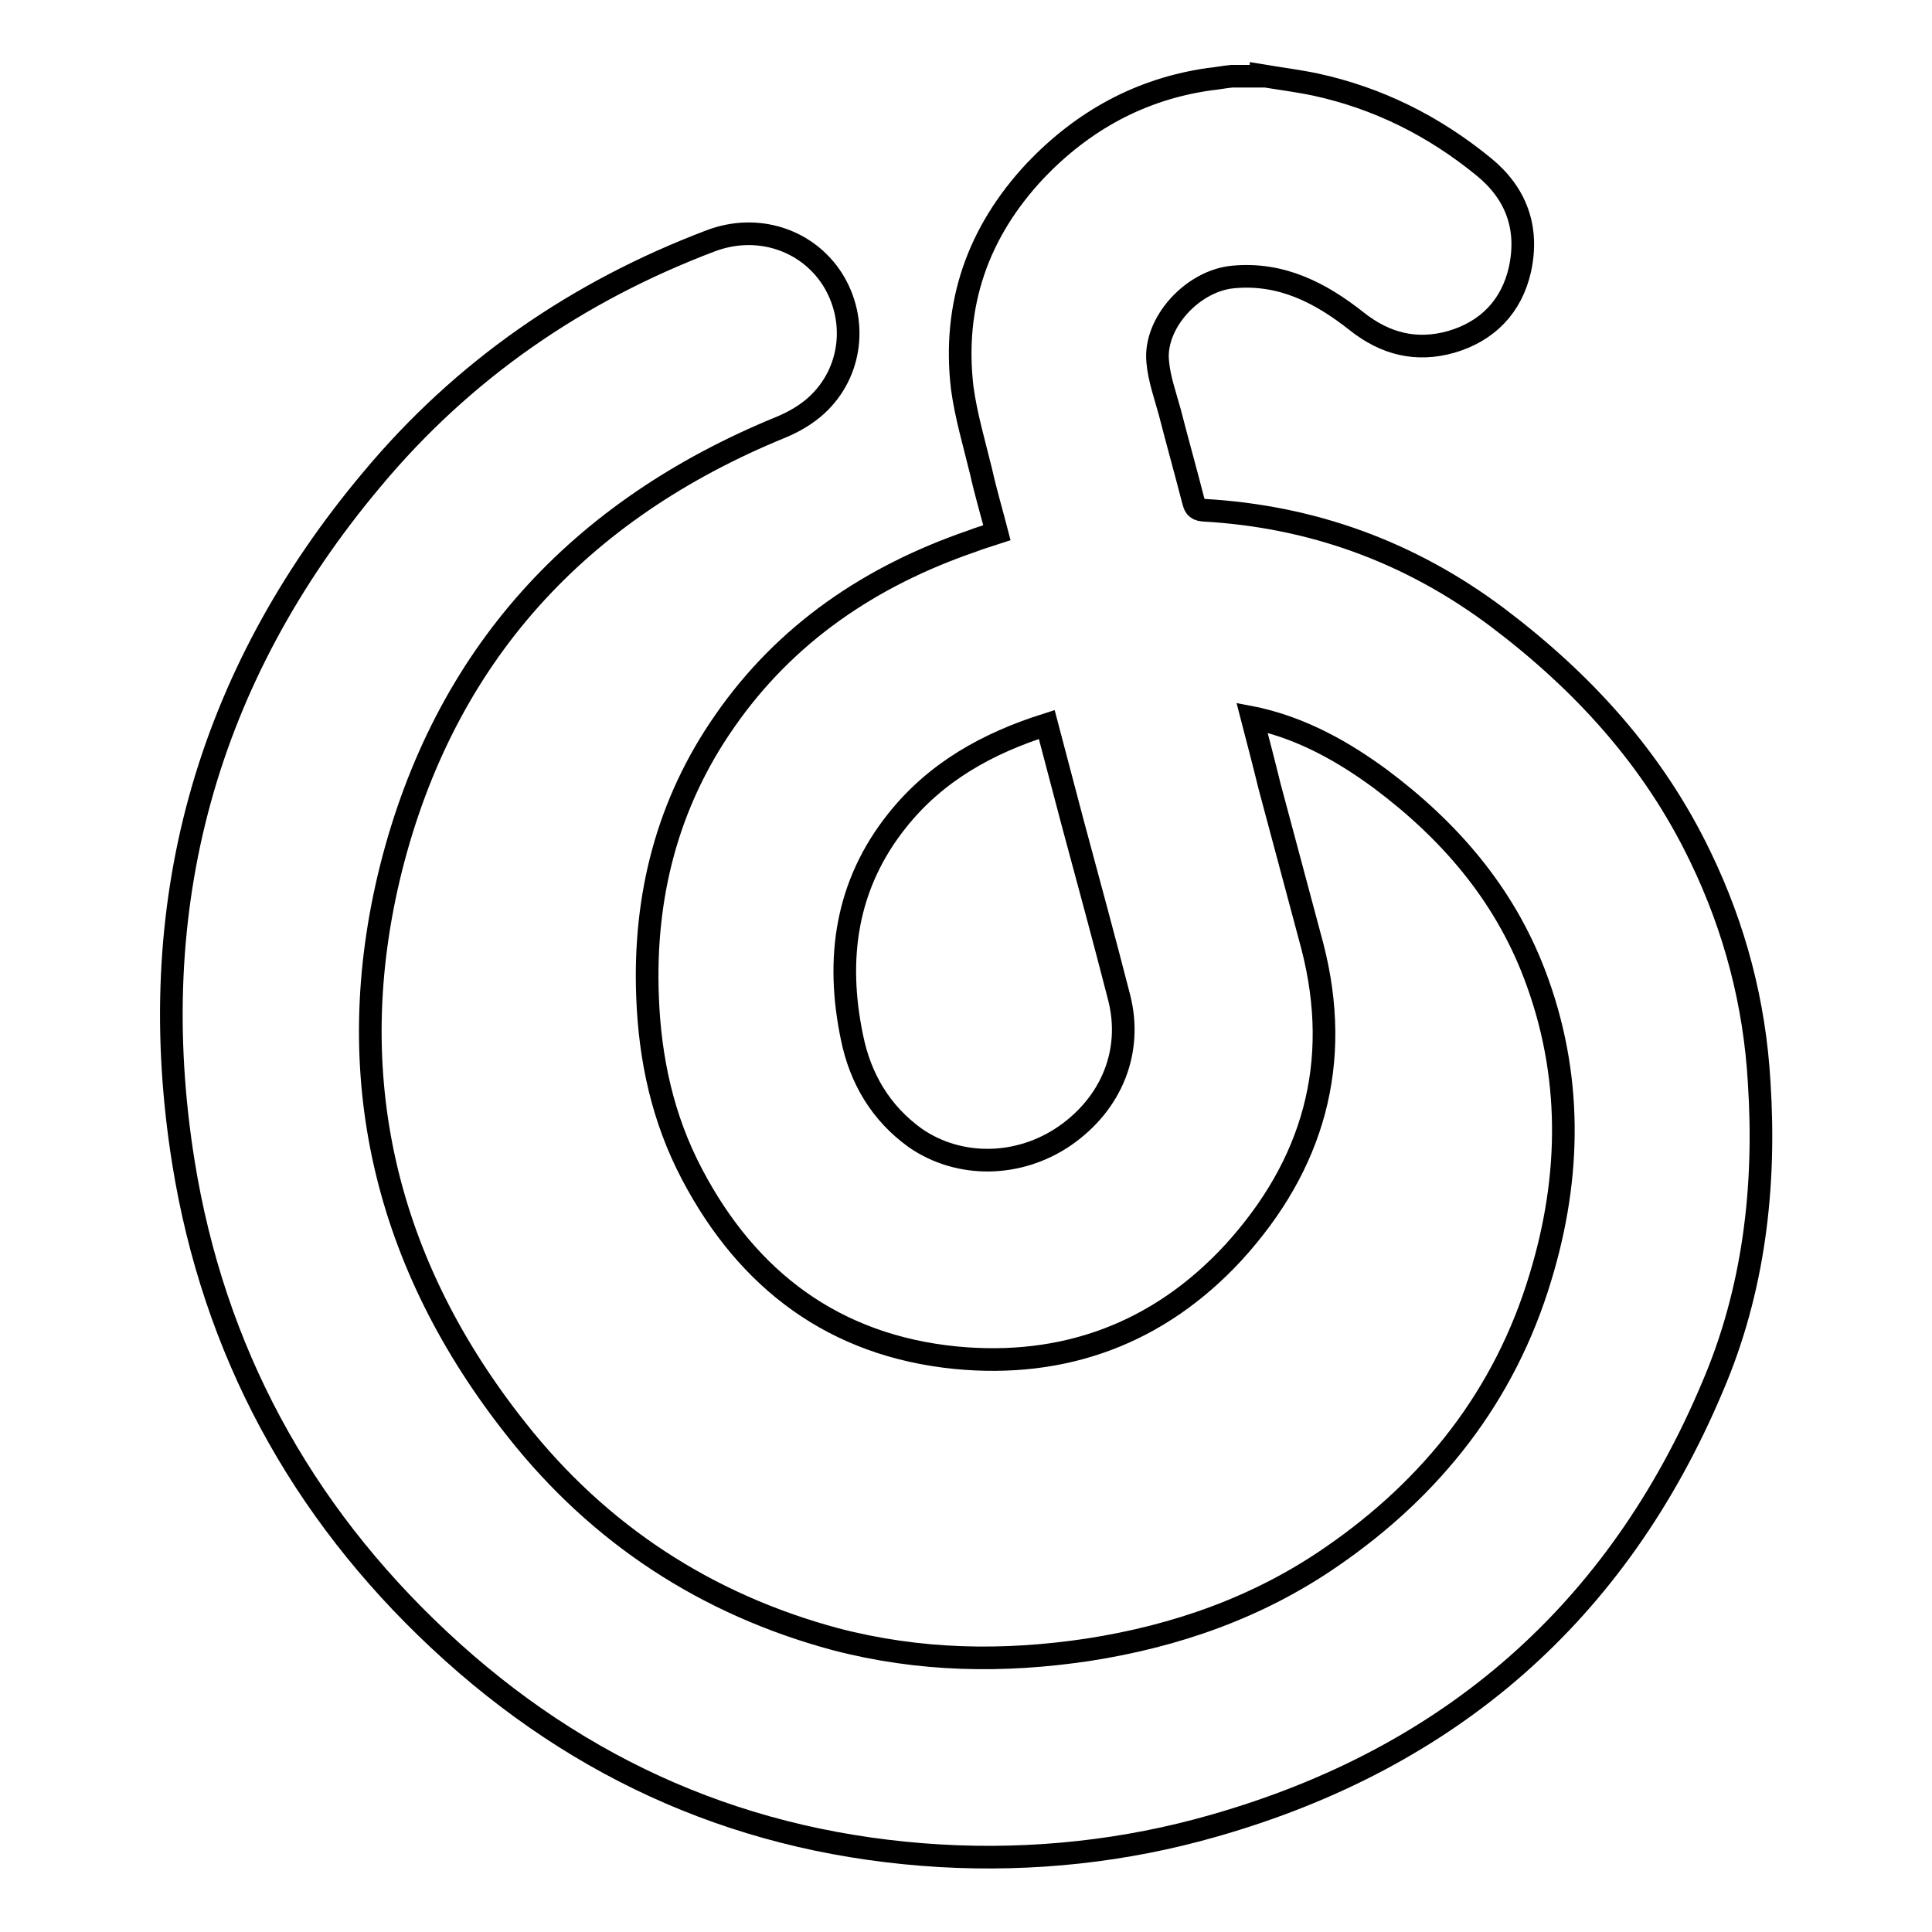 <?xml version="1.0" encoding="utf-8"?>
<!-- Svg Vector Icons : http://www.onlinewebfonts.com/icon -->
<!DOCTYPE svg PUBLIC "-//W3C//DTD SVG 1.1//EN" "http://www.w3.org/Graphics/SVG/1.1/DTD/svg11.dtd">
<svg version="1.1" xmlns="http://www.w3.org/2000/svg" xmlns:xlink="http://www.w3.org/1999/xlink" x="0px" y="0px" viewBox="0 0 256 256" enable-background="new 0 0 256 256" xml:space="preserve">
<g> <path stroke-width="3" fill-opacity="0" stroke="#000000"  d="M167.1,10c2.4,0.4,4.8,0.7,7.2,1.2c8.3,1.8,15.7,5.5,22.3,10.9c4.3,3.5,6,8.1,4.8,13.6 c-1.1,4.9-4.3,8.2-9.1,9.6c-4.6,1.3-8.7,0.3-12.5-2.7c-4.8-3.8-10-6.5-16.4-5.9c-5.4,0.5-10.5,6.1-10,11.2c0.2,2.3,1,4.5,1.6,6.7 c1,3.9,2.1,7.8,3.1,11.7c0.2,0.7,0.3,1.2,1.3,1.3c14.4,0.8,27.4,5.5,39,14.2c11.4,8.6,20.7,18.8,26.9,31.7 c4.6,9.5,7.2,19.5,7.8,29.9c0.9,13.9-0.7,27.6-6.2,40.4c-12.6,29.9-34.8,49.2-66,58.1c-11.8,3.4-24.1,4.7-36.3,4 c-25.6-1.5-47.7-11.1-66.4-28.6c-18.4-17.2-29.9-38.4-33.9-63.3c-5.4-33.8,2.9-64.2,25-90.5c12.1-14.5,27.2-24.9,44.9-31.6 c6.1-2.3,12.7-0.2,16.1,5.1c3.4,5.4,2.6,12.4-2.1,16.7c-1.3,1.2-3,2.2-4.7,2.9c-26.9,11-44.6,30.3-51.7,58.5 c-6.8,27.3-0.8,52.4,16.7,74.4c10.9,13.8,25.1,23.1,42.2,27.7c11.1,2.9,22.2,3.1,33.5,1.4c11.6-1.8,22.5-5.6,32.2-12.3 c13.4-9.2,23-21.4,27.7-37c4.1-13.4,4.3-27-0.8-40.3c-4.1-10.7-11.3-19-20.4-25.8c-4.9-3.6-10.1-6.5-16-7.9c-0.3-0.1-0.5-0.1-1-0.2 c0.8,3.1,1.6,6.1,2.3,9c1.9,7.1,3.8,14.2,5.7,21.3c4,15.5,0.1,29-10.5,40.6c-9.9,10.7-22.4,15.3-36.8,13.9 c-16-1.6-27.5-10.2-34.9-24.3c-3.9-7.4-5.6-15.3-5.9-23.6c-0.5-13.2,2.6-25.5,10.2-36.4c8.1-11.7,19.4-19.3,32.8-23.9 c1-0.4,2.1-0.7,3.3-1.1c-0.7-2.7-1.5-5.4-2.1-8.1c-0.9-3.7-2-7.4-2.5-11.1c-1.3-11.1,2.1-20.7,9.7-28.8c6.3-6.6,13.9-10.8,23-12.1 c1-0.1,2-0.3,3-0.4H167.1z M138.7,96c-7.9,2.5-14.7,6.3-19.8,12.7c-6.8,8.5-8.2,18.3-6,28.8c1.1,5.4,3.8,10,8.4,13.3 c5.8,4,13.7,3.9,19.8-0.3c6.2-4.3,9-11.2,7.2-18.3c-2-7.8-4.1-15.5-6.2-23.3L138.7,96z"/></g>
</svg>